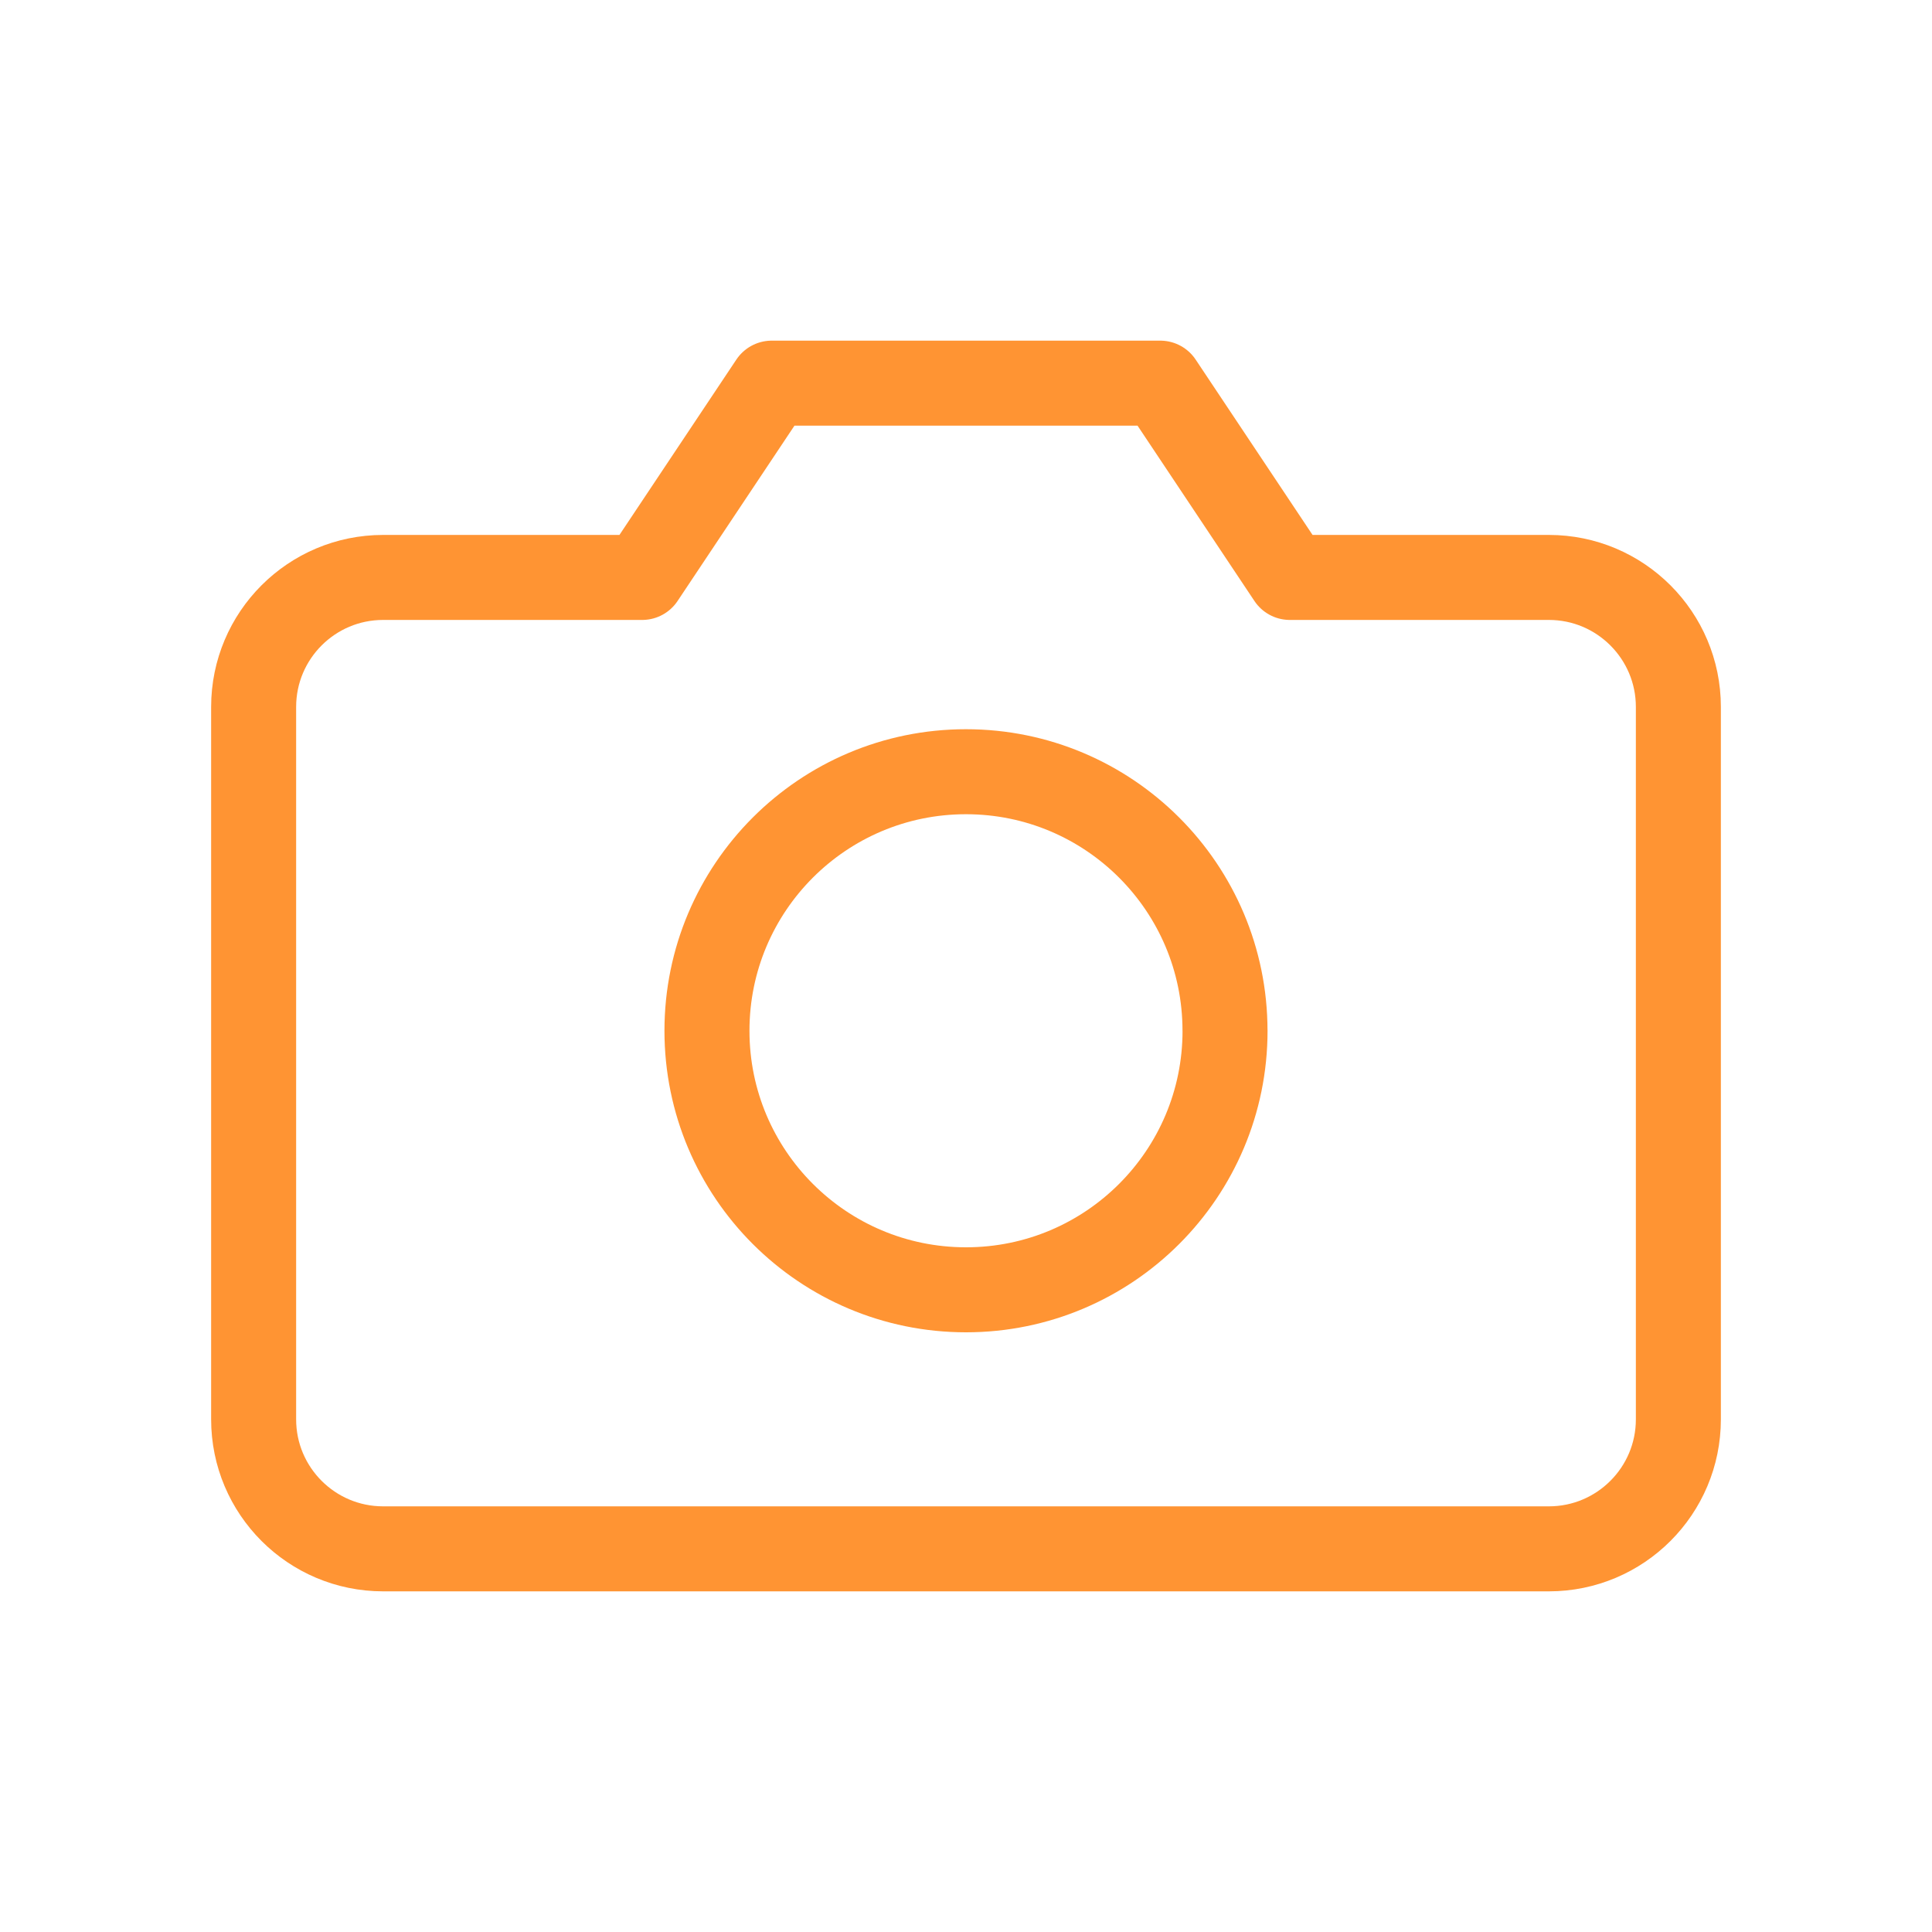 <svg xmlns="http://www.w3.org/2000/svg" id="Livello_1" data-name="Livello 1" viewBox="0 0 500 500"><defs><style>      .cls-1 {        fill: none;        stroke: #ff9433;        stroke-linecap: round;        stroke-linejoin: round;        stroke-width: 22px;      }    </style></defs><g id="Icon_feather-camera" data-name="Icon feather-camera"><path id="Tracciato_339" data-name="Tracciato 339" class="cls-1" d="m434.36,367.32c0,18.51-15.01,33.52-33.52,33.52H99.16c-18.51,0-33.52-15.01-33.52-33.52h0v-184.36c0-18.51,15.01-33.52,33.52-33.52h67.04l33.52-50.28h100.56l33.52,50.28h67.04c18.51,0,33.52,15.01,33.52,33.52h0v184.36Z"></path><path id="Tracciato_340" data-name="Tracciato 340" class="cls-1" d="m317.04,266.76c0,37.02-30.01,67.04-67.04,67.04s-67.04-30.01-67.04-67.04,30.01-67.04,67.03-67.04c37.02,0,67.04,30.01,67.04,67.03h0Z"></path></g></svg>